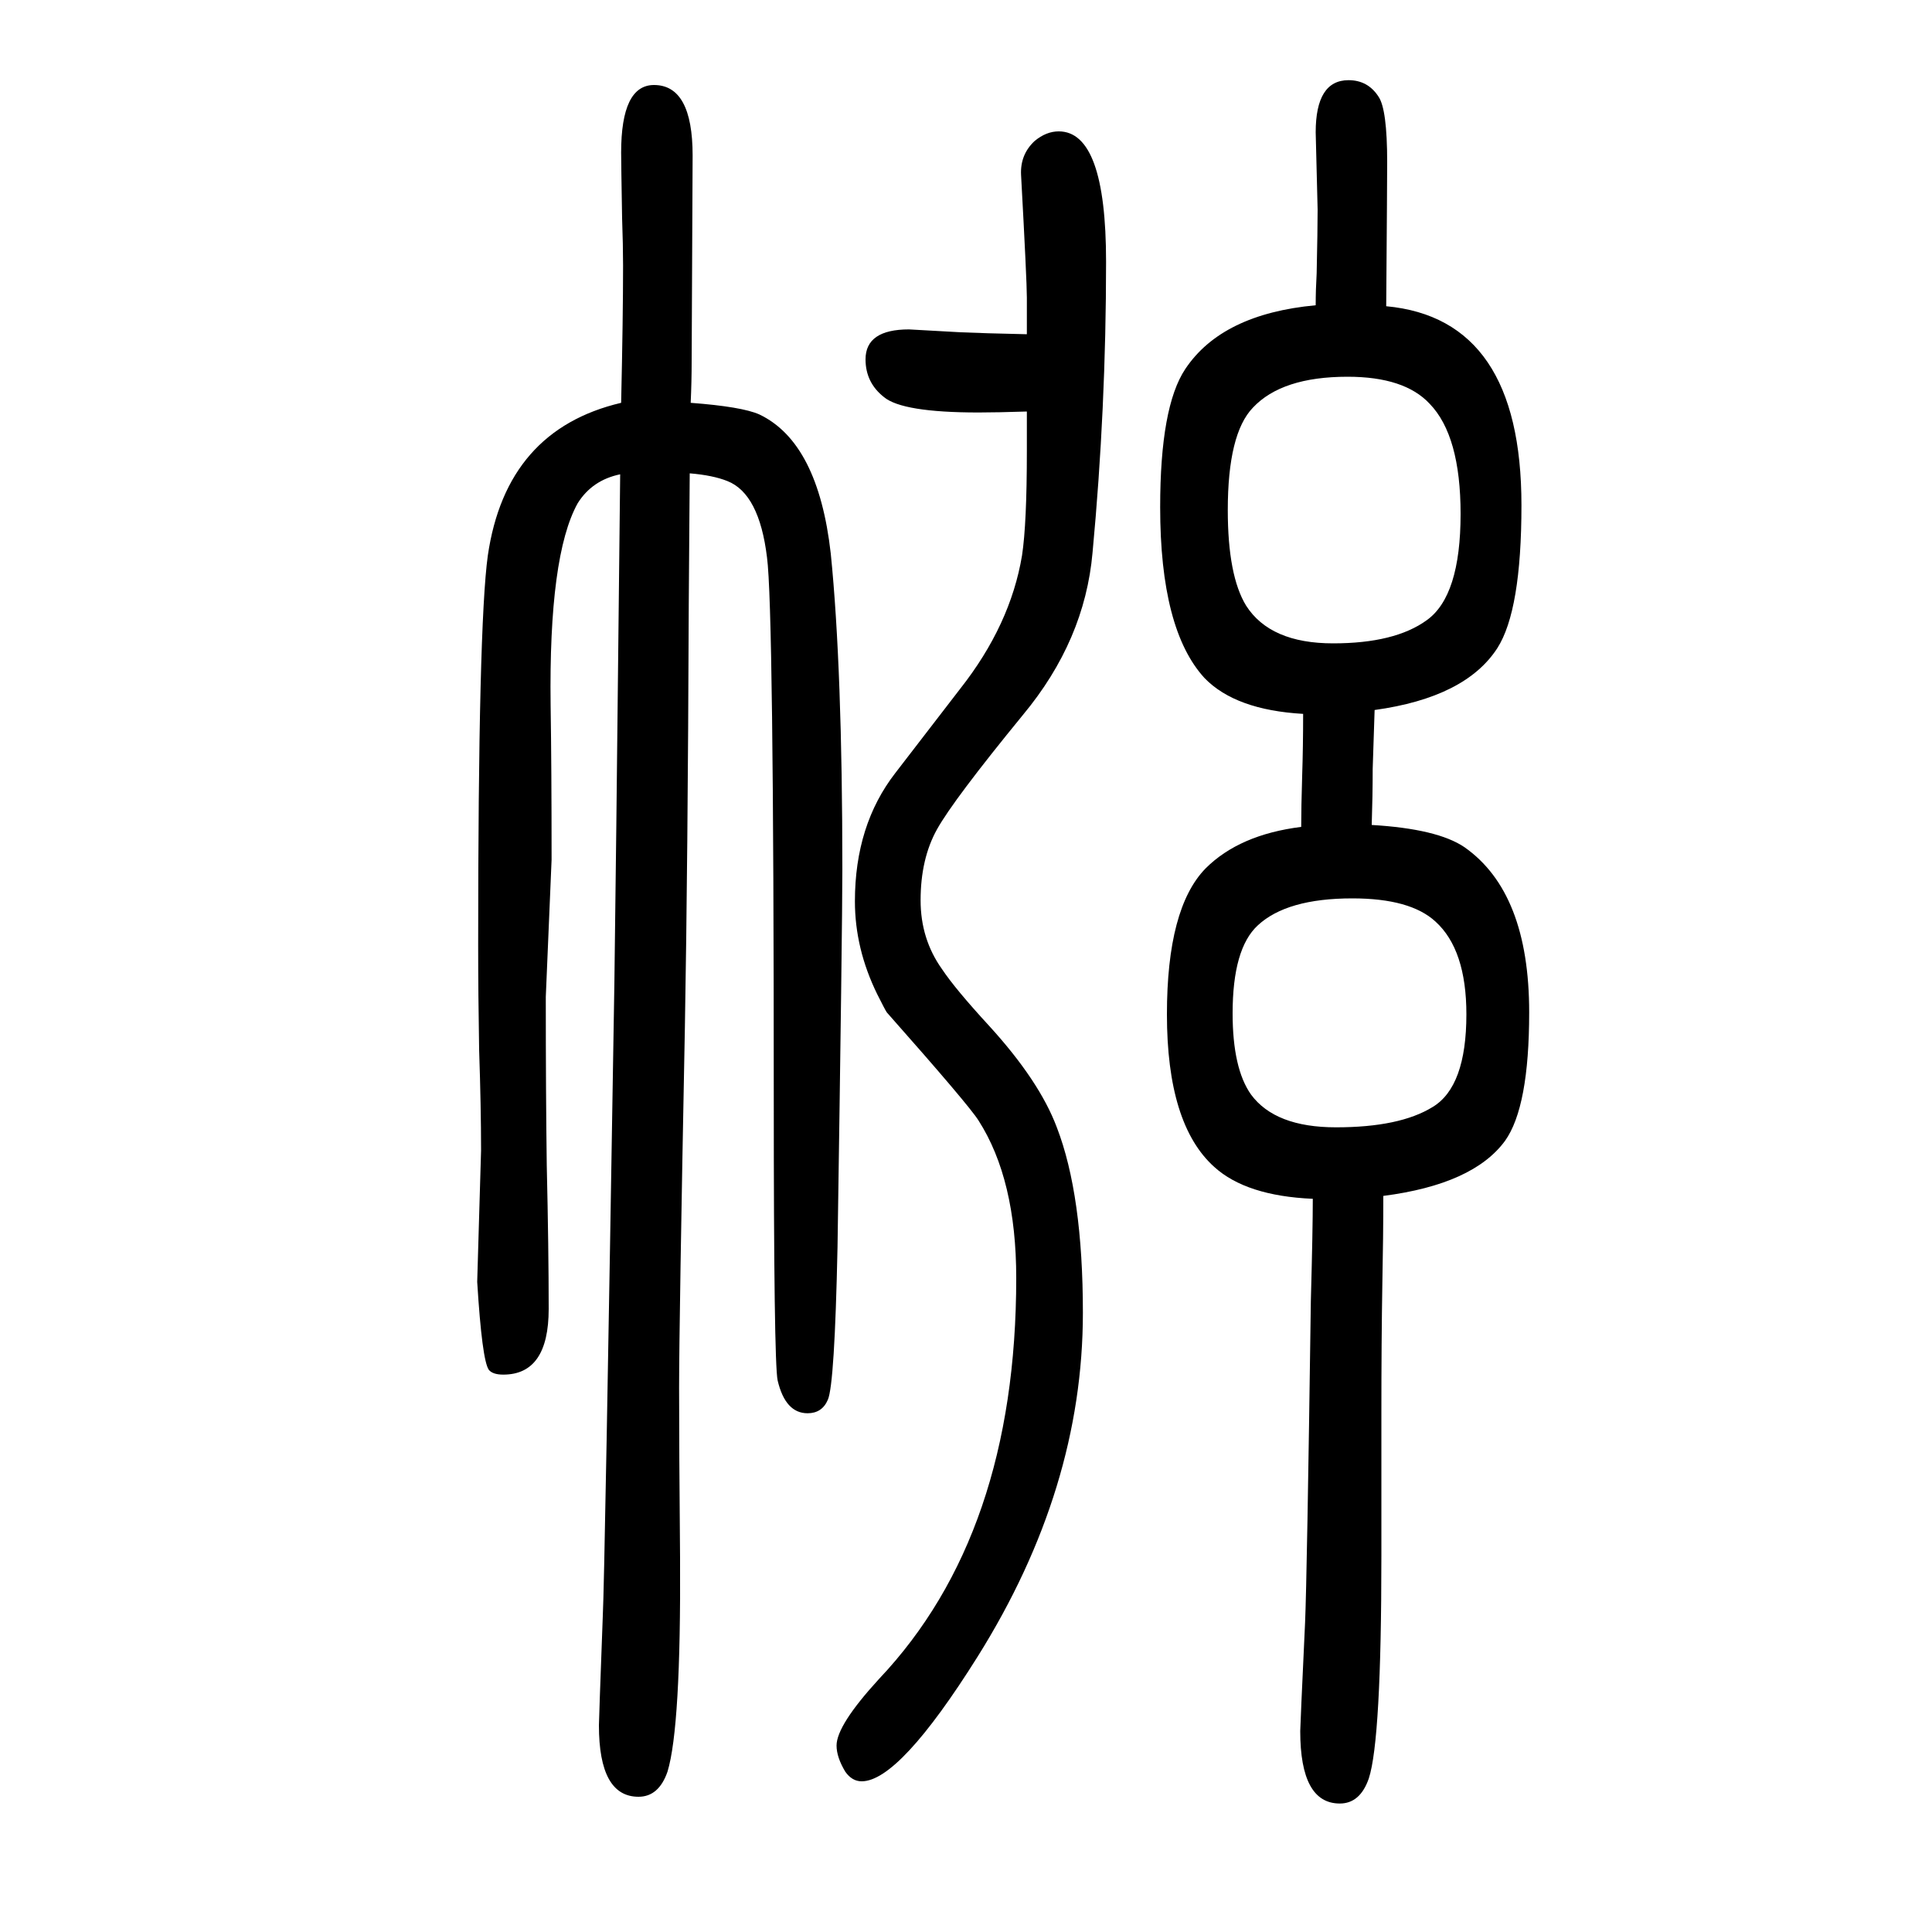<svg xmlns="http://www.w3.org/2000/svg" xmlns:xlink="http://www.w3.org/1999/xlink" height="100" width="100" version="1.1"><path d="M642 1159q-29 -6 -44 -30q-30 -54 -28 -209q1 -64 1 -160l-6 -142q0 -101 1 -174q2 -87 2 -149q0 -68 -47 -68q-11 0 -15 5q-7 10 -12 91l4 136q0 45 -2 104q-1 58 -1 109q0 331 10 403q19 130 138 158q2 89 2 142q0 21 -1 49q-1 58 -1 68q0 70 34 70q40 0 40 -73
l-1 -213q0 -21 -1 -43q53 -4 71 -12q61 -29 74 -144q12 -119 12 -327q0 -59 -5 -391q-3 -142 -10 -158q-6 -14 -21 -14q-23 0 -31 34q-4 19 -4 294q0 506 -7 558q-8 66 -41 79q-15 6 -39 8l-1 -136q-1 -268 -4 -437q-6 -308 -6 -374q0 -62 1 -176q1 -175 -13 -221
q-9 -26 -30 -26q-41 0 -41 74q0 5 4 113q2 38 12 655l2 162zM1432 412q0 -42 -1 -91q-1 -58 -1 -135v-147q0 -190 -13 -230q-9 -26 -30 -26q-41 0 -41 75q0 5 5 112q2 46 6 334q2 73 2 105q-69 3 -102 33q-49 44 -49 158q0 110 40 151q35 35 99 43q0 20 1 53q1 30 1 64
q-70 4 -102 37q-46 50 -46 177q0 104 26 143q38 57 135 66q0 16 1 33q1 46 1 66l-2 80q0 54 34 54q20 0 31 -17q9 -13 9 -68q0 -19 -1 -149q140 -13 140 -206q0 -109 -25 -148q-33 -51 -127 -64l-2 -61q0 -28 -1 -58q68 -4 96 -23q67 -47 67 -171q0 -98 -25 -133
q-33 -45 -126 -57zM1395 1260q-68 0 -98 -32q-26 -27 -26 -106q0 -68 19 -99q25 -39 90 -39q64 0 97 24q35 25 35 110q0 81 -32 114q-26 28 -85 28zM1400 720q-68 0 -98 -28q-26 -24 -26 -91q0 -57 19 -84q25 -34 88 -34q66 0 100 21q35 21 35 96q0 67 -32 96q-26 24 -86 24
zM1063 1304v38q0 17 -6 127q-1 21 14 35q12 10 25 10q49 0 49 -135q0 -152 -14 -301q-8 -91 -72 -168q-72 -88 -89 -118.5t-17 -73.5q0 -40 22 -71q14 -21 49 -59q52 -57 70 -105q27 -70 27 -192q0 -182 -109 -356q-81 -129 -120 -129q-10 0 -17 10q-9 15 -9 27q0 21 44 69
q142 150 142 415q0 102 -39 163q-10 16 -95 112q-2 3 -10 19q-23 47 -23 96q0 79 42 133l67 87q52 66 64 138q5 33 5 108v41q-31 -1 -50 -1q-79 0 -98 16q-19 15 -19 39q0 31 45 31q2 0 54 -3q22 -1 68 -2z" style="" transform="scale(0.05 -0.05) translate(0 -1650)"/></svg>